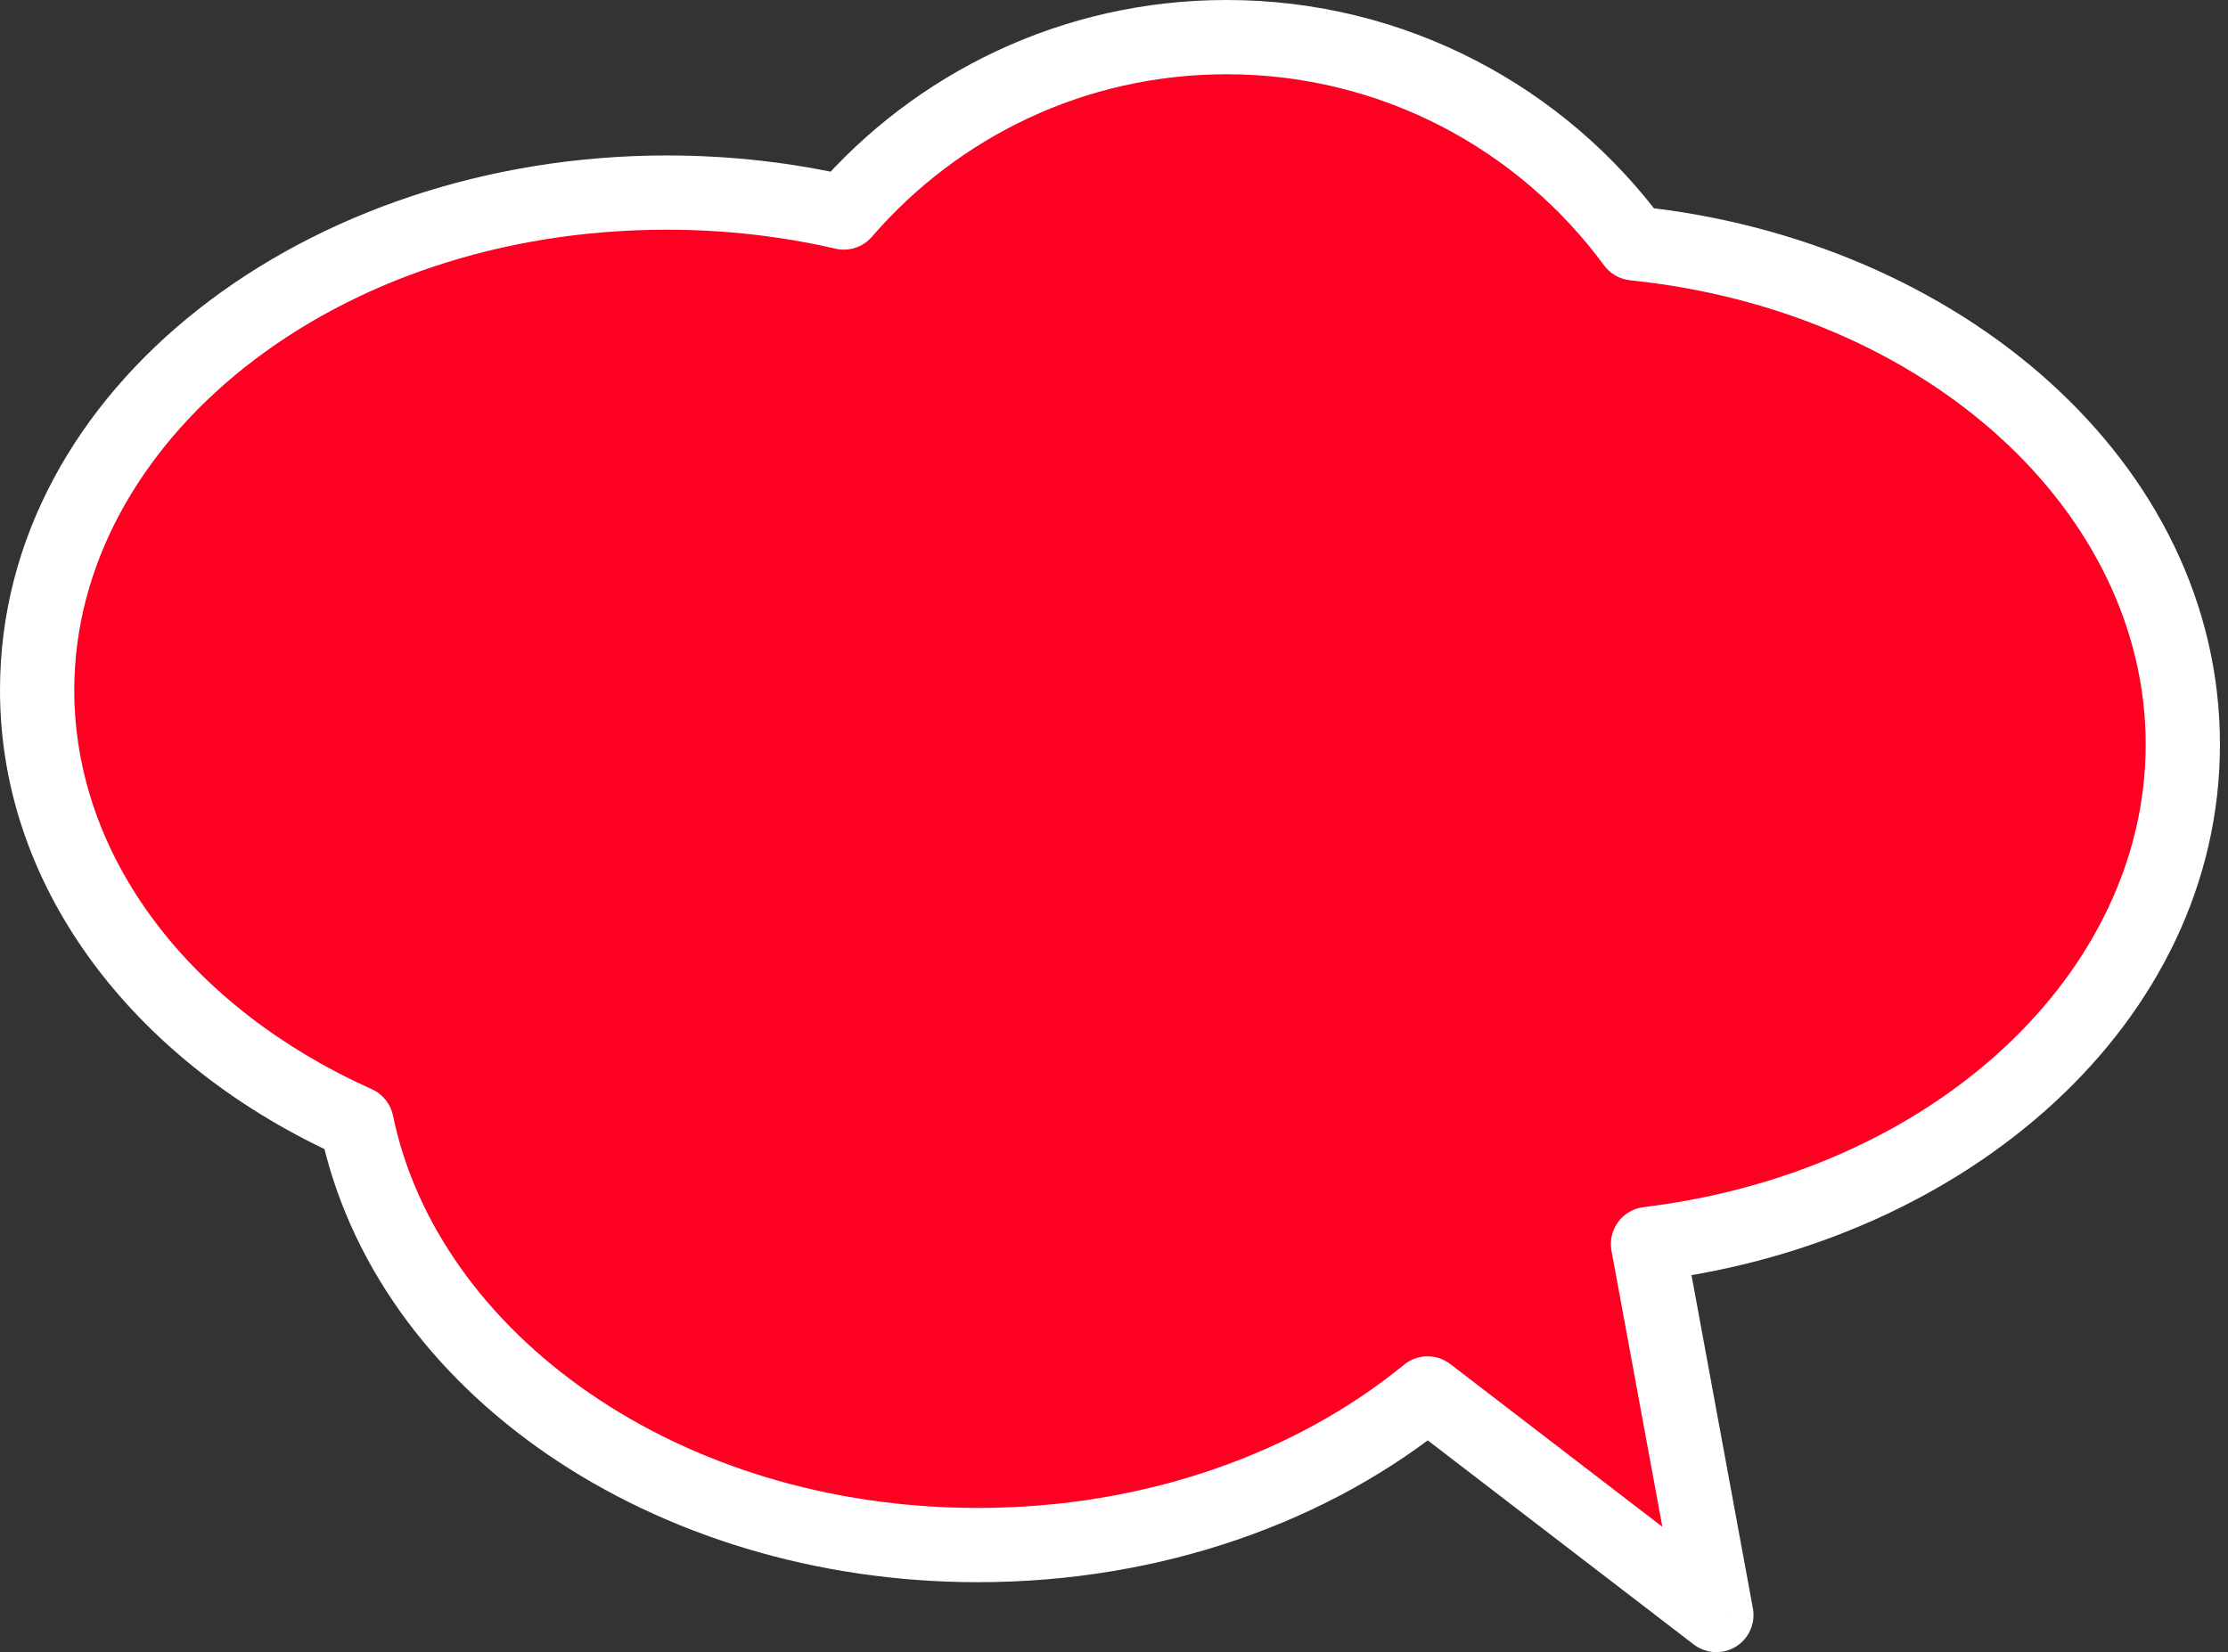 <svg width="240" height="178" viewBox="0 0 240 178" fill="none" xmlns="http://www.w3.org/2000/svg">
<rect x="0" y="0" width="240" height="178" fill="#333333" stroke="none"/>
<path fill-rule="evenodd" clip-rule="evenodd" d="M176.009 26.218C166.101 12.744 150.135 4 132.128 4C115.648 4 100.878 11.324 90.896 22.894C84.849 21.498 78.451 20.749 71.832 20.749C34.37 20.749 4 44.745 4 74.345C4 94.345 17.864 111.786 38.413 120.996C43.741 146.792 71.673 166.463 105.33 166.463C124.309 166.463 141.468 160.208 153.779 150.127L184.887 174L177.523 134.026C210.136 130.071 235.133 107.481 235.133 80.207C235.133 52.512 209.359 29.648 176.009 26.218Z" fill="#FC0121"/>
<path d="M176.009 26.218L172.787 28.588C173.455 29.497 174.477 30.081 175.6 30.197L176.009 26.218ZM90.896 22.894L89.996 26.792C91.442 27.126 92.955 26.631 93.925 25.507L90.896 22.894ZM38.413 120.996L42.331 120.187C42.071 118.928 41.222 117.871 40.049 117.346L38.413 120.996ZM153.779 150.127L156.215 146.954C154.741 145.823 152.683 145.855 151.245 147.032L153.779 150.127ZM184.887 174L182.451 177.173C183.765 178.181 185.563 178.276 186.975 177.412C188.387 176.548 189.12 174.903 188.82 173.275L184.887 174ZM177.523 134.026L177.041 130.055C175.946 130.188 174.954 130.768 174.3 131.657C173.647 132.546 173.389 133.666 173.589 134.751L177.523 134.026ZM132.128 8C148.809 8 163.599 16.095 172.787 28.588L179.232 23.848C168.602 9.393 151.462 0 132.128 0V8ZM93.925 25.507C103.179 14.78 116.86 8 132.128 8V0C114.436 0 98.577 7.868 87.867 20.282L93.925 25.507ZM71.832 24.749C78.15 24.749 84.245 25.464 89.996 26.792L91.796 18.997C85.452 17.532 78.753 16.749 71.832 16.749V24.749ZM8 74.345C8 47.781 35.649 24.749 71.832 24.749V16.749C33.09 16.749 0 41.709 0 74.345H8ZM40.049 117.346C20.506 108.586 8 92.343 8 74.345H0C0 96.346 15.223 114.986 36.777 124.646L40.049 117.346ZM105.33 162.463C72.98 162.463 47.167 143.603 42.331 120.187L34.496 121.805C40.315 149.982 70.366 170.463 105.33 170.463V162.463ZM151.245 147.032C139.698 156.488 123.451 162.463 105.33 162.463V170.463C125.167 170.463 143.238 163.929 156.314 153.222L151.245 147.032ZM187.322 170.827L156.215 146.954L151.344 153.3L182.451 177.173L187.322 170.827ZM173.589 134.751L180.953 174.725L188.82 173.275L181.457 133.302L173.589 134.751ZM231.133 80.207C231.133 104.792 208.387 126.253 177.041 130.055L178.005 137.997C211.885 133.888 239.133 110.171 239.133 80.207H231.133ZM175.6 30.197C207.67 33.495 231.133 55.246 231.133 80.207H239.133C239.133 49.778 211.048 25.8 176.418 22.239L175.6 30.197Z" fill="white"/>
</svg>
